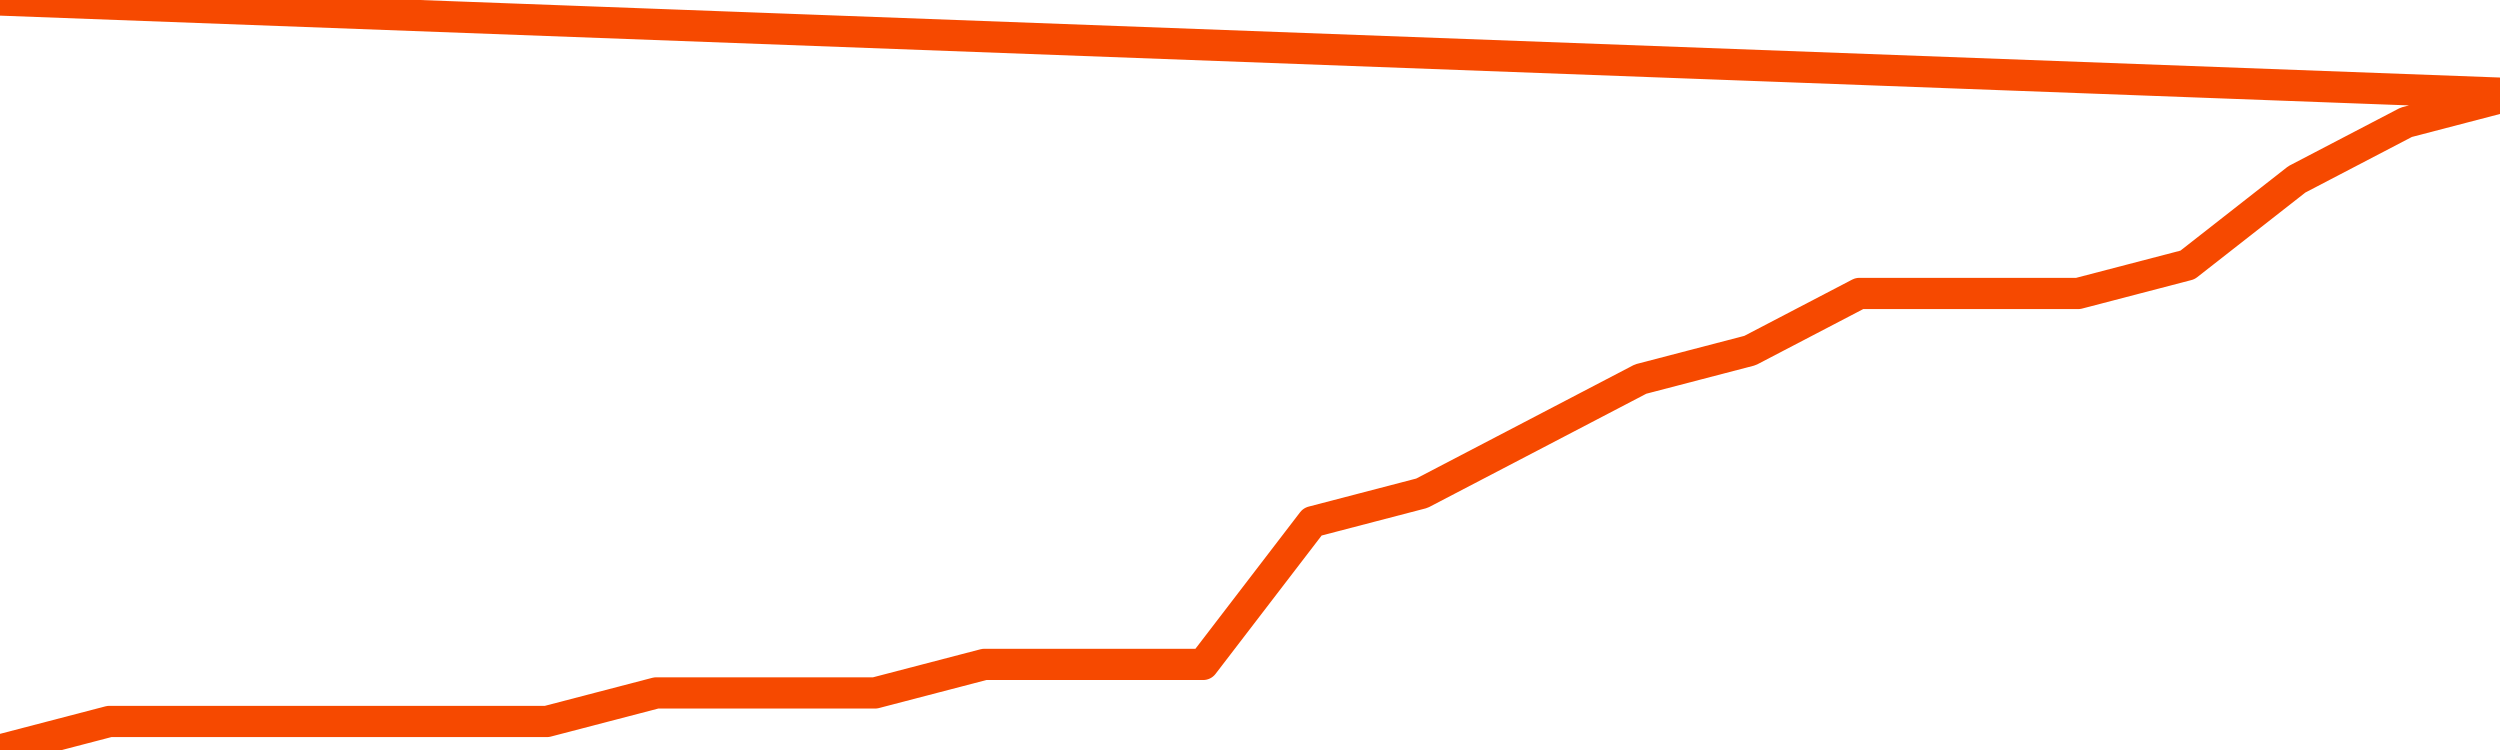       <svg
        version="1.1"
        xmlns="http://www.w3.org/2000/svg"
        width="80"
        height="24"
        viewBox="0 0 80 24">
        <path
          fill="url(#gradient)"
          fill-opacity="0.56"
          stroke="none"
          d="M 0,26 0.0,24.0 3.5,23.087 7.0,23.087 10.5,23.087 14.0,23.087 17.5,23.087 21.0,22.174 24.5,22.174 28.0,22.174 31.5,21.261 35.0,21.261 38.5,21.261 42.0,16.696 45.5,15.783 49.0,13.957 52.5,12.13 56.0,11.217 59.5,9.391 63.0,9.391 66.5,9.391 70.0,8.478 73.5,5.739 77.0,3.913 80.5,3.0 82,26 Z"
        />
        <path
          fill="none"
          stroke="#F64900"
          stroke-width="1"
          stroke-linejoin="round"
          stroke-linecap="round"
          d="M 0.0,24.0 3.5,23.087 7.0,23.087 10.5,23.087 14.0,23.087 17.5,23.087 21.0,22.174 24.5,22.174 28.0,22.174 31.5,21.261 35.0,21.261 38.5,21.261 42.0,16.696 45.5,15.783 49.0,13.957 52.5,12.13 56.0,11.217 59.5,9.391 63.0,9.391 66.5,9.391 70.0,8.478 73.5,5.739 77.0,3.913 80.5,3.0.join(' ') }"
        />
      </svg>
